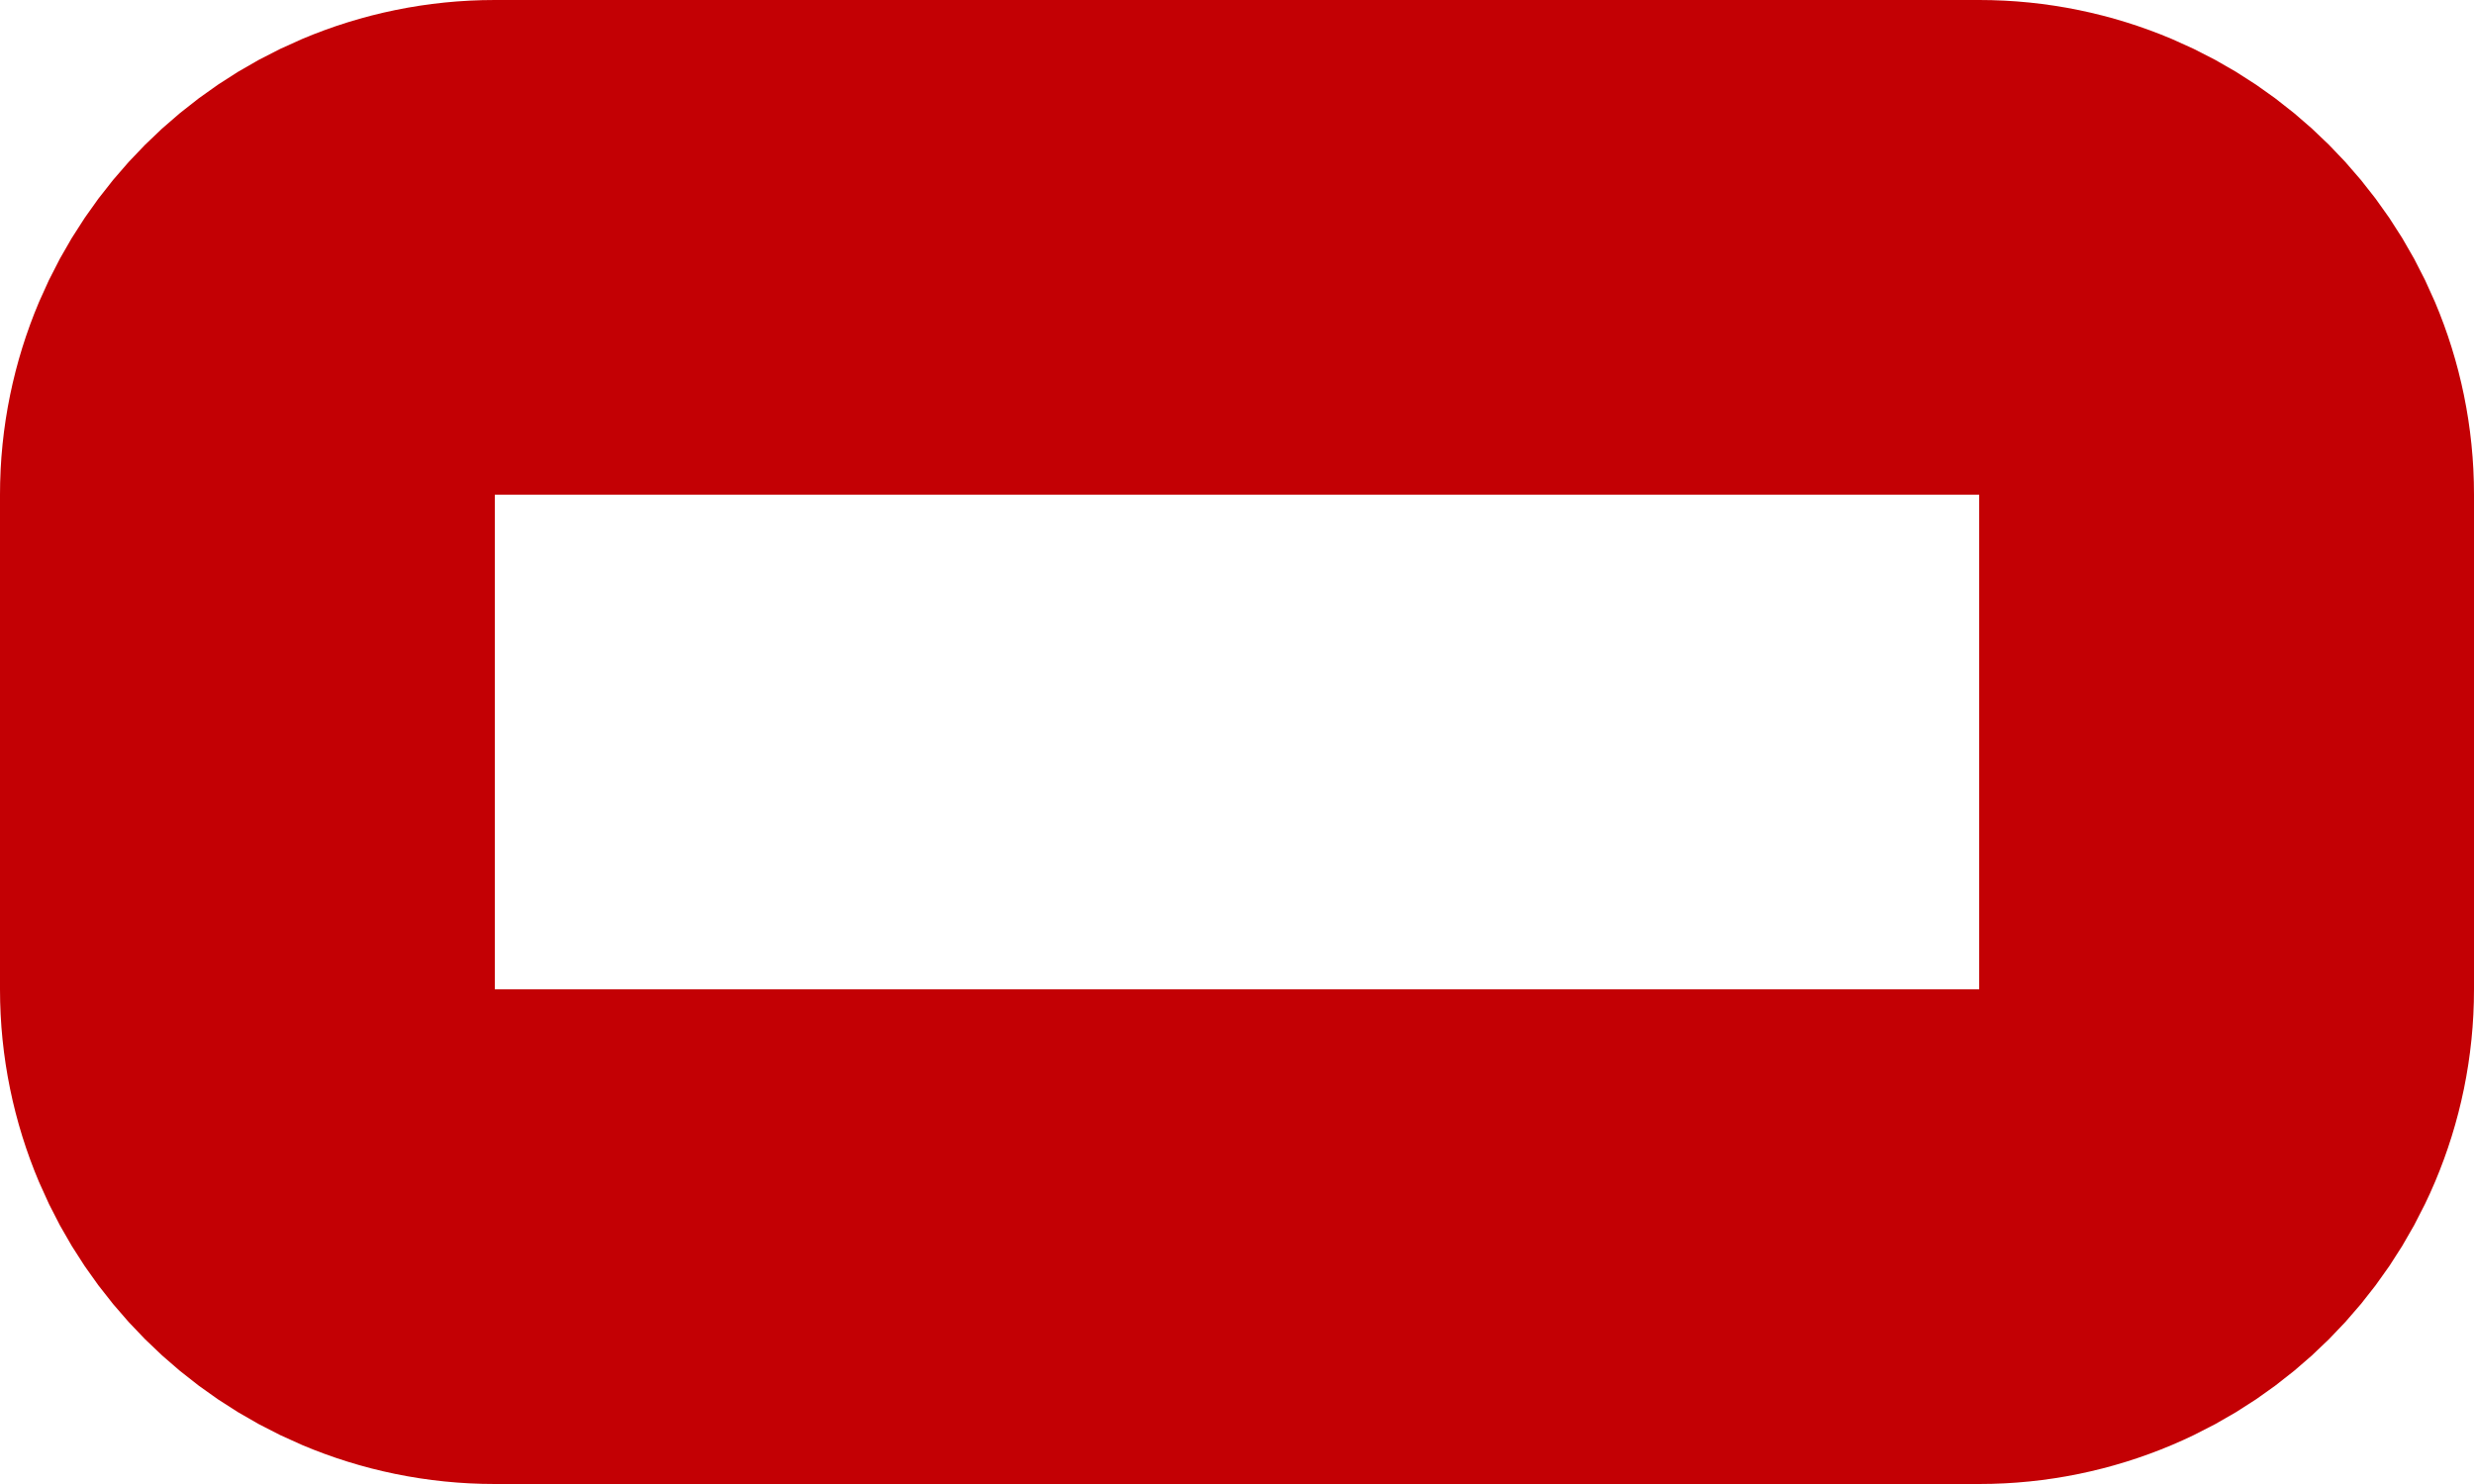 <?xml version="1.0" encoding="utf-8"?>
<svg xmlns="http://www.w3.org/2000/svg" fill="none" height="100%" overflow="visible" preserveAspectRatio="none" style="display: block;" viewBox="0 0 10 6" width="100%">
<path d="M8 1H2C1.448 1 1 1.448 1 2V4C1 4.552 1.448 5 2 5H8C8.552 5 9 4.552 9 4V2C9 1.448 8.552 1 8 1Z" id="Vector" stroke="#C30004" stroke-linecap="round" stroke-linejoin="round" stroke-width="2"/>
</svg>
